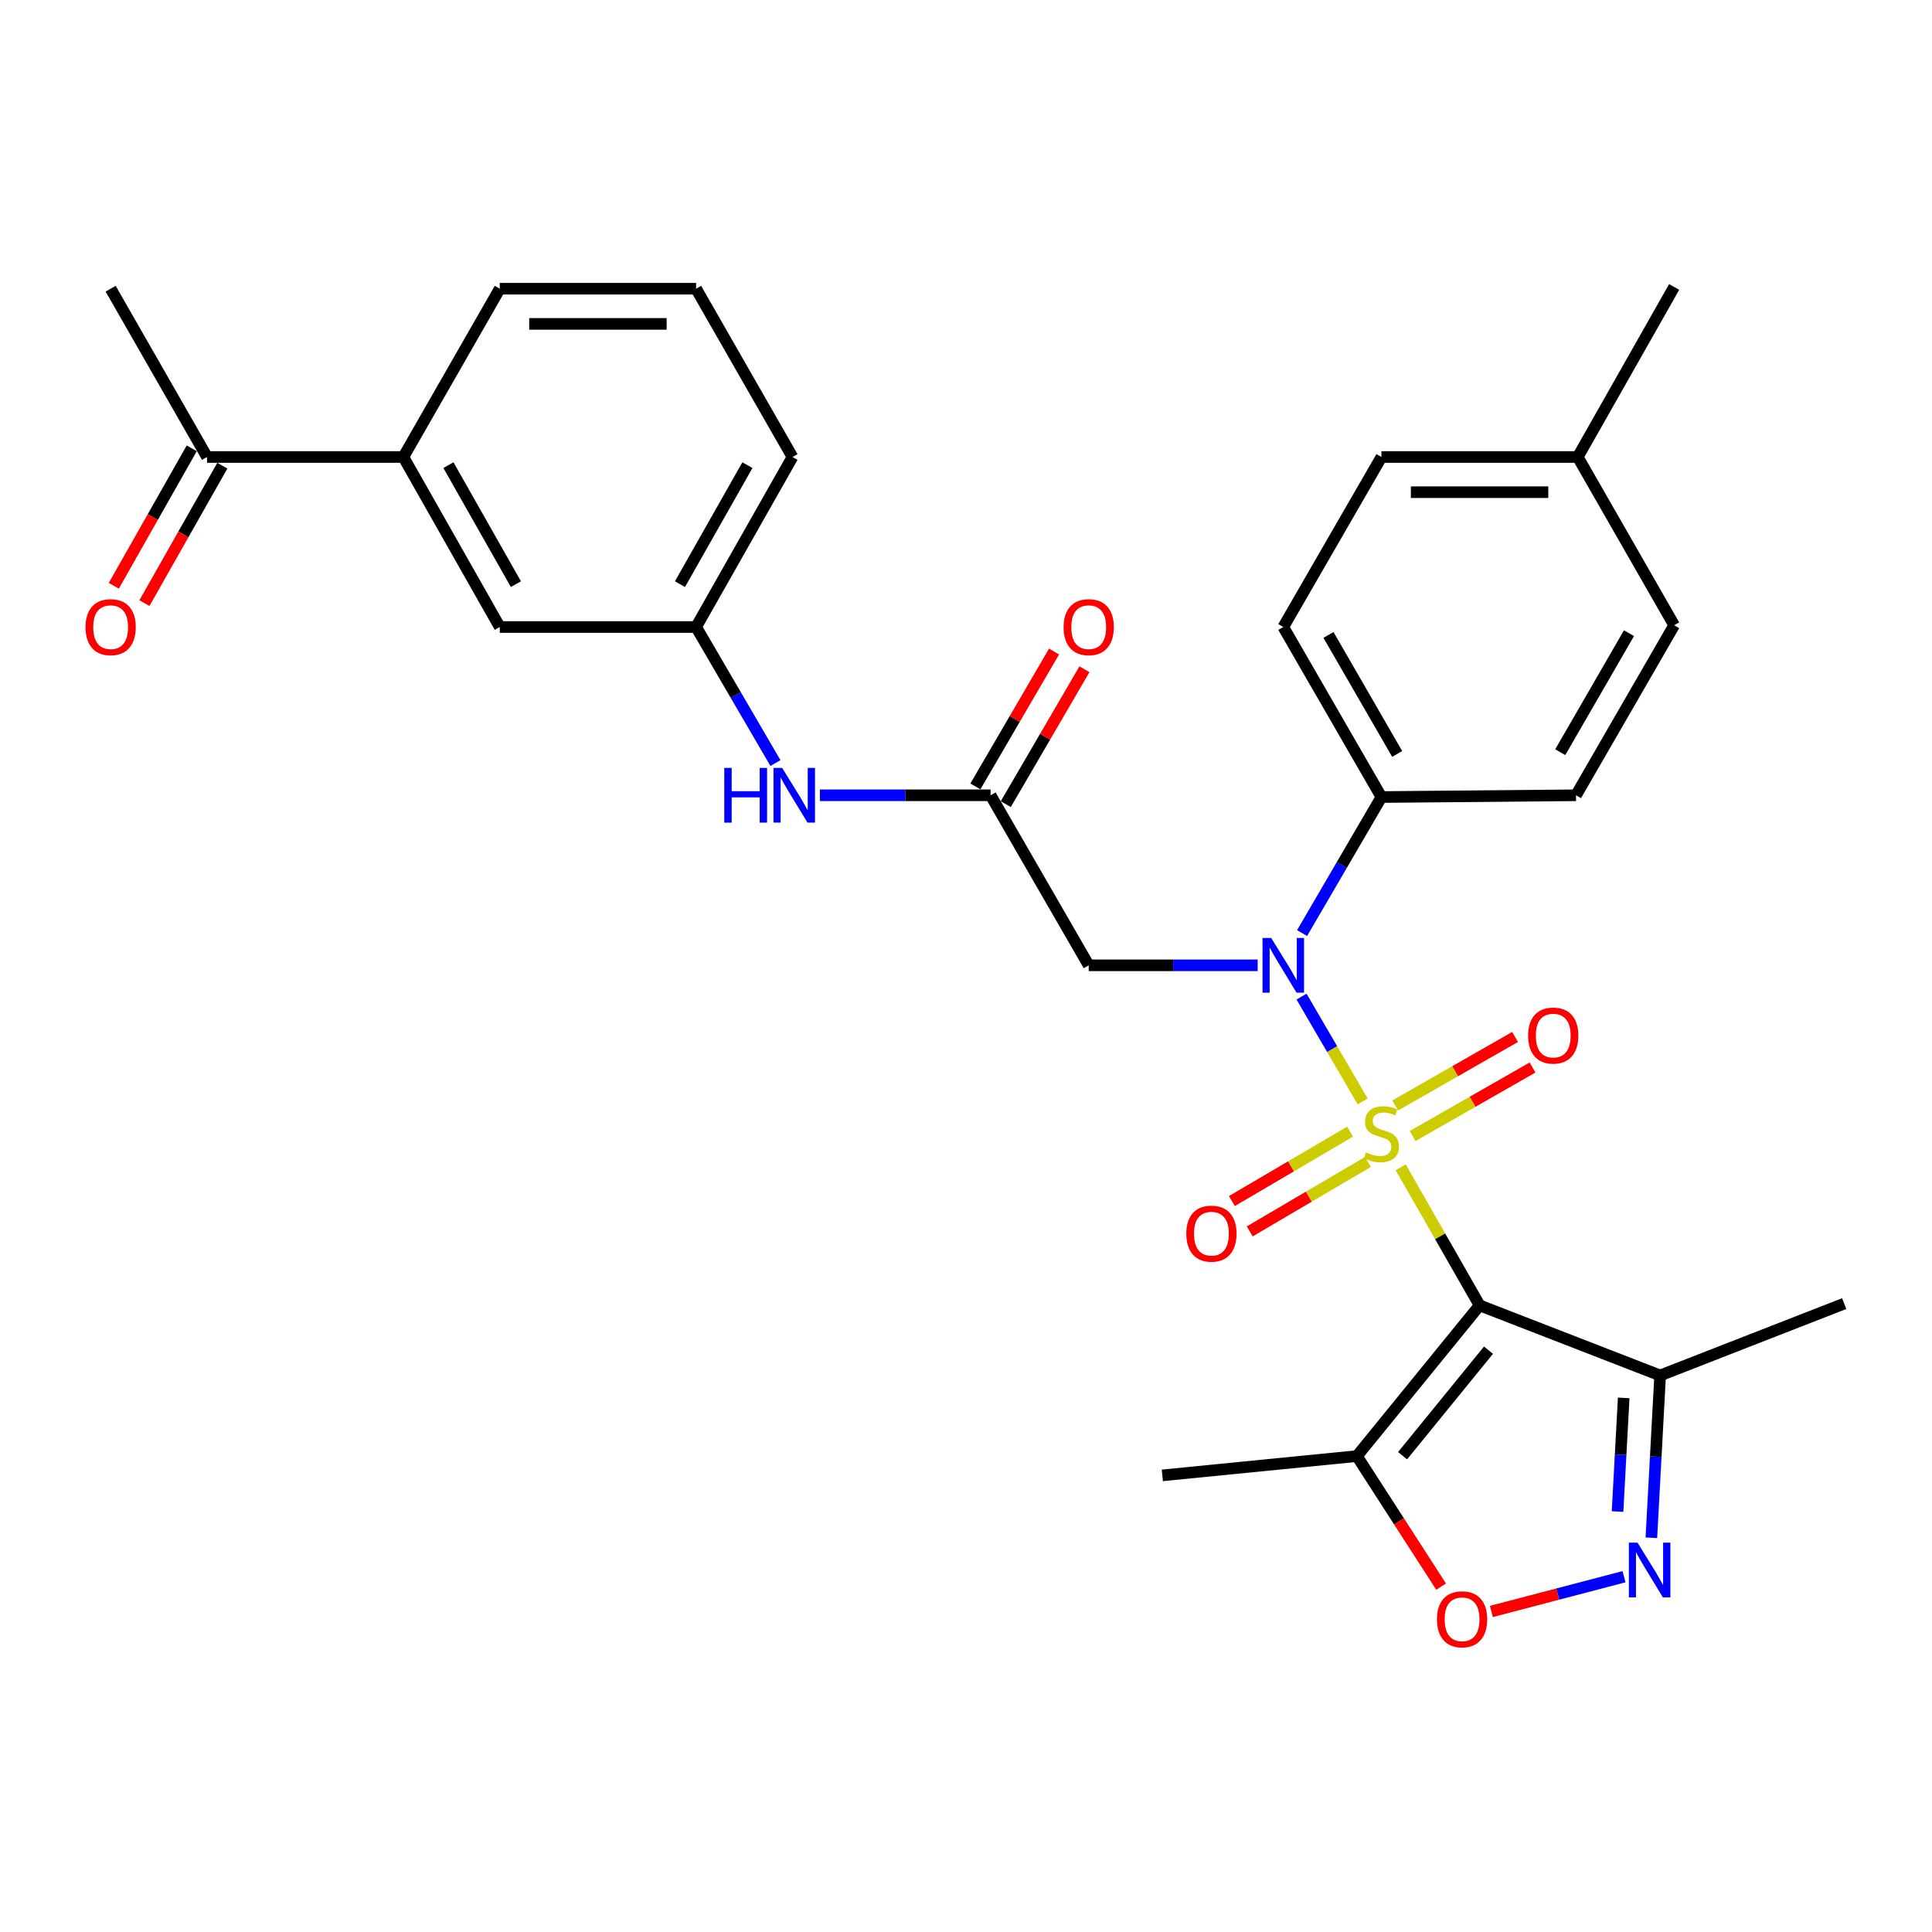 <?xml version='1.0' encoding='iso-8859-1'?>
<svg version='1.1' baseProfile='full'
              xmlns='http://www.w3.org/2000/svg'
                      xmlns:rdkit='http://www.rdkit.org/xml'
                      xmlns:xlink='http://www.w3.org/1999/xlink'
                  xml:space='preserve'
width='1000px' height='1000px' viewBox='0 0 1000 1000'>
<!-- END OF HEADER -->
<rect style='opacity:1.0;fill:#FFFFFF;stroke:none' width='1000' height='1000' x='0' y='0'> </rect>
<path class='bond-0' d='M 724.996,604.194 L 745.418,639.924' style='fill:none;fill-rule:evenodd;stroke:#CCCC00;stroke-width:6px;stroke-linecap:butt;stroke-linejoin:miter;stroke-opacity:1' />
<path class='bond-0' d='M 745.418,639.924 L 765.84,675.654' style='fill:none;fill-rule:evenodd;stroke:#000000;stroke-width:6px;stroke-linecap:butt;stroke-linejoin:miter;stroke-opacity:1' />
<path class='bond-1' d='M 705.322,570.113 L 689.497,542.979' style='fill:none;fill-rule:evenodd;stroke:#CCCC00;stroke-width:6px;stroke-linecap:butt;stroke-linejoin:miter;stroke-opacity:1' />
<path class='bond-1' d='M 689.497,542.979 L 673.672,515.844' style='fill:none;fill-rule:evenodd;stroke:#0000FF;stroke-width:6px;stroke-linecap:butt;stroke-linejoin:miter;stroke-opacity:1' />
<path class='bond-8' d='M 731.186,588.006 L 762.213,570.272' style='fill:none;fill-rule:evenodd;stroke:#CCCC00;stroke-width:6px;stroke-linecap:butt;stroke-linejoin:miter;stroke-opacity:1' />
<path class='bond-8' d='M 762.213,570.272 L 793.24,552.538' style='fill:none;fill-rule:evenodd;stroke:#FF0000;stroke-width:6px;stroke-linecap:butt;stroke-linejoin:miter;stroke-opacity:1' />
<path class='bond-8' d='M 722.15,572.197 L 753.177,554.463' style='fill:none;fill-rule:evenodd;stroke:#CCCC00;stroke-width:6px;stroke-linecap:butt;stroke-linejoin:miter;stroke-opacity:1' />
<path class='bond-8' d='M 753.177,554.463 L 784.204,536.729' style='fill:none;fill-rule:evenodd;stroke:#FF0000;stroke-width:6px;stroke-linecap:butt;stroke-linejoin:miter;stroke-opacity:1' />
<path class='bond-9' d='M 698.784,585.739 L 668.207,603.704' style='fill:none;fill-rule:evenodd;stroke:#CCCC00;stroke-width:6px;stroke-linecap:butt;stroke-linejoin:miter;stroke-opacity:1' />
<path class='bond-9' d='M 668.207,603.704 L 637.63,621.669' style='fill:none;fill-rule:evenodd;stroke:#FF0000;stroke-width:6px;stroke-linecap:butt;stroke-linejoin:miter;stroke-opacity:1' />
<path class='bond-9' d='M 708.008,601.438 L 677.431,619.403' style='fill:none;fill-rule:evenodd;stroke:#CCCC00;stroke-width:6px;stroke-linecap:butt;stroke-linejoin:miter;stroke-opacity:1' />
<path class='bond-9' d='M 677.431,619.403 L 646.854,637.368' style='fill:none;fill-rule:evenodd;stroke:#FF0000;stroke-width:6px;stroke-linecap:butt;stroke-linejoin:miter;stroke-opacity:1' />
<path class='bond-3' d='M 765.84,675.654 L 702.332,753.669' style='fill:none;fill-rule:evenodd;stroke:#000000;stroke-width:6px;stroke-linecap:butt;stroke-linejoin:miter;stroke-opacity:1' />
<path class='bond-3' d='M 770.436,698.852 L 725.979,753.463' style='fill:none;fill-rule:evenodd;stroke:#000000;stroke-width:6px;stroke-linecap:butt;stroke-linejoin:miter;stroke-opacity:1' />
<path class='bond-4' d='M 765.84,675.654 L 859.282,711.931' style='fill:none;fill-rule:evenodd;stroke:#000000;stroke-width:6px;stroke-linecap:butt;stroke-linejoin:miter;stroke-opacity:1' />
<path class='bond-6' d='M 650.967,499.645 L 607.243,499.645' style='fill:none;fill-rule:evenodd;stroke:#0000FF;stroke-width:6px;stroke-linecap:butt;stroke-linejoin:miter;stroke-opacity:1' />
<path class='bond-6' d='M 607.243,499.645 L 563.519,499.645' style='fill:none;fill-rule:evenodd;stroke:#000000;stroke-width:6px;stroke-linecap:butt;stroke-linejoin:miter;stroke-opacity:1' />
<path class='bond-10' d='M 673.954,482.964 L 694.491,447.755' style='fill:none;fill-rule:evenodd;stroke:#0000FF;stroke-width:6px;stroke-linecap:butt;stroke-linejoin:miter;stroke-opacity:1' />
<path class='bond-10' d='M 694.491,447.755 L 715.027,412.546' style='fill:none;fill-rule:evenodd;stroke:#000000;stroke-width:6px;stroke-linecap:butt;stroke-linejoin:miter;stroke-opacity:1' />
<path class='bond-2' d='M 854.742,795.955 L 857.012,753.943' style='fill:none;fill-rule:evenodd;stroke:#0000FF;stroke-width:6px;stroke-linecap:butt;stroke-linejoin:miter;stroke-opacity:1' />
<path class='bond-2' d='M 857.012,753.943 L 859.282,711.931' style='fill:none;fill-rule:evenodd;stroke:#000000;stroke-width:6px;stroke-linecap:butt;stroke-linejoin:miter;stroke-opacity:1' />
<path class='bond-2' d='M 837.24,782.368 L 838.83,752.96' style='fill:none;fill-rule:evenodd;stroke:#0000FF;stroke-width:6px;stroke-linecap:butt;stroke-linejoin:miter;stroke-opacity:1' />
<path class='bond-2' d='M 838.83,752.96 L 840.419,723.552' style='fill:none;fill-rule:evenodd;stroke:#000000;stroke-width:6px;stroke-linecap:butt;stroke-linejoin:miter;stroke-opacity:1' />
<path class='bond-30' d='M 840.591,816.106 L 806.262,825.096' style='fill:none;fill-rule:evenodd;stroke:#0000FF;stroke-width:6px;stroke-linecap:butt;stroke-linejoin:miter;stroke-opacity:1' />
<path class='bond-30' d='M 806.262,825.096 L 771.933,834.086' style='fill:none;fill-rule:evenodd;stroke:#FF0000;stroke-width:6px;stroke-linecap:butt;stroke-linejoin:miter;stroke-opacity:1' />
<path class='bond-5' d='M 702.332,753.669 L 724.121,787.448' style='fill:none;fill-rule:evenodd;stroke:#000000;stroke-width:6px;stroke-linecap:butt;stroke-linejoin:miter;stroke-opacity:1' />
<path class='bond-5' d='M 724.121,787.448 L 745.91,821.227' style='fill:none;fill-rule:evenodd;stroke:#FF0000;stroke-width:6px;stroke-linecap:butt;stroke-linejoin:miter;stroke-opacity:1' />
<path class='bond-23' d='M 702.332,753.669 L 601.626,763.654' style='fill:none;fill-rule:evenodd;stroke:#000000;stroke-width:6px;stroke-linecap:butt;stroke-linejoin:miter;stroke-opacity:1' />
<path class='bond-24' d='M 859.282,711.931 L 954.545,674.744' style='fill:none;fill-rule:evenodd;stroke:#000000;stroke-width:6px;stroke-linecap:butt;stroke-linejoin:miter;stroke-opacity:1' />
<path class='bond-7' d='M 563.519,499.645 L 512.726,411.635' style='fill:none;fill-rule:evenodd;stroke:#000000;stroke-width:6px;stroke-linecap:butt;stroke-linejoin:miter;stroke-opacity:1' />
<path class='bond-11' d='M 512.726,411.635 L 468.554,411.635' style='fill:none;fill-rule:evenodd;stroke:#000000;stroke-width:6px;stroke-linecap:butt;stroke-linejoin:miter;stroke-opacity:1' />
<path class='bond-11' d='M 468.554,411.635 L 424.381,411.635' style='fill:none;fill-rule:evenodd;stroke:#0000FF;stroke-width:6px;stroke-linecap:butt;stroke-linejoin:miter;stroke-opacity:1' />
<path class='bond-16' d='M 520.591,416.222 L 540.949,381.312' style='fill:none;fill-rule:evenodd;stroke:#000000;stroke-width:6px;stroke-linecap:butt;stroke-linejoin:miter;stroke-opacity:1' />
<path class='bond-16' d='M 540.949,381.312 L 561.307,346.403' style='fill:none;fill-rule:evenodd;stroke:#FF0000;stroke-width:6px;stroke-linecap:butt;stroke-linejoin:miter;stroke-opacity:1' />
<path class='bond-16' d='M 504.861,407.049 L 525.219,372.139' style='fill:none;fill-rule:evenodd;stroke:#000000;stroke-width:6px;stroke-linecap:butt;stroke-linejoin:miter;stroke-opacity:1' />
<path class='bond-16' d='M 525.219,372.139 L 545.577,337.23' style='fill:none;fill-rule:evenodd;stroke:#FF0000;stroke-width:6px;stroke-linecap:butt;stroke-linejoin:miter;stroke-opacity:1' />
<path class='bond-18' d='M 715.027,412.546 L 664.225,324.536' style='fill:none;fill-rule:evenodd;stroke:#000000;stroke-width:6px;stroke-linecap:butt;stroke-linejoin:miter;stroke-opacity:1' />
<path class='bond-18' d='M 723.177,390.241 L 687.615,328.634' style='fill:none;fill-rule:evenodd;stroke:#000000;stroke-width:6px;stroke-linecap:butt;stroke-linejoin:miter;stroke-opacity:1' />
<path class='bond-19' d='M 715.027,412.546 L 815.733,411.635' style='fill:none;fill-rule:evenodd;stroke:#000000;stroke-width:6px;stroke-linecap:butt;stroke-linejoin:miter;stroke-opacity:1' />
<path class='bond-15' d='M 401.371,394.954 L 380.834,359.745' style='fill:none;fill-rule:evenodd;stroke:#0000FF;stroke-width:6px;stroke-linecap:butt;stroke-linejoin:miter;stroke-opacity:1' />
<path class='bond-15' d='M 380.834,359.745 L 360.297,324.536' style='fill:none;fill-rule:evenodd;stroke:#000000;stroke-width:6px;stroke-linecap:butt;stroke-linejoin:miter;stroke-opacity:1' />
<path class='bond-12' d='M 208.779,236.546 L 258.682,324.536' style='fill:none;fill-rule:evenodd;stroke:#000000;stroke-width:6px;stroke-linecap:butt;stroke-linejoin:miter;stroke-opacity:1' />
<path class='bond-12' d='M 232.103,240.762 L 267.035,302.354' style='fill:none;fill-rule:evenodd;stroke:#000000;stroke-width:6px;stroke-linecap:butt;stroke-linejoin:miter;stroke-opacity:1' />
<path class='bond-13' d='M 208.779,236.546 L 107.163,236.546' style='fill:none;fill-rule:evenodd;stroke:#000000;stroke-width:6px;stroke-linecap:butt;stroke-linejoin:miter;stroke-opacity:1' />
<path class='bond-32' d='M 208.779,236.546 L 258.682,149.437' style='fill:none;fill-rule:evenodd;stroke:#000000;stroke-width:6px;stroke-linecap:butt;stroke-linejoin:miter;stroke-opacity:1' />
<path class='bond-17' d='M 99.243,232.056 L 79.074,267.626' style='fill:none;fill-rule:evenodd;stroke:#000000;stroke-width:6px;stroke-linecap:butt;stroke-linejoin:miter;stroke-opacity:1' />
<path class='bond-17' d='M 79.074,267.626 L 58.905,303.196' style='fill:none;fill-rule:evenodd;stroke:#FF0000;stroke-width:6px;stroke-linecap:butt;stroke-linejoin:miter;stroke-opacity:1' />
<path class='bond-17' d='M 115.083,241.037 L 94.914,276.607' style='fill:none;fill-rule:evenodd;stroke:#000000;stroke-width:6px;stroke-linecap:butt;stroke-linejoin:miter;stroke-opacity:1' />
<path class='bond-17' d='M 94.914,276.607 L 74.744,312.178' style='fill:none;fill-rule:evenodd;stroke:#FF0000;stroke-width:6px;stroke-linecap:butt;stroke-linejoin:miter;stroke-opacity:1' />
<path class='bond-28' d='M 107.163,236.546 L 57.271,149.437' style='fill:none;fill-rule:evenodd;stroke:#000000;stroke-width:6px;stroke-linecap:butt;stroke-linejoin:miter;stroke-opacity:1' />
<path class='bond-14' d='M 258.682,324.536 L 360.297,324.536' style='fill:none;fill-rule:evenodd;stroke:#000000;stroke-width:6px;stroke-linecap:butt;stroke-linejoin:miter;stroke-opacity:1' />
<path class='bond-27' d='M 360.297,324.536 L 410.19,236.546' style='fill:none;fill-rule:evenodd;stroke:#000000;stroke-width:6px;stroke-linecap:butt;stroke-linejoin:miter;stroke-opacity:1' />
<path class='bond-27' d='M 351.942,302.356 L 386.866,240.763' style='fill:none;fill-rule:evenodd;stroke:#000000;stroke-width:6px;stroke-linecap:butt;stroke-linejoin:miter;stroke-opacity:1' />
<path class='bond-20' d='M 664.225,324.536 L 715.027,236.546' style='fill:none;fill-rule:evenodd;stroke:#000000;stroke-width:6px;stroke-linecap:butt;stroke-linejoin:miter;stroke-opacity:1' />
<path class='bond-21' d='M 815.733,411.635 L 866.546,323.636' style='fill:none;fill-rule:evenodd;stroke:#000000;stroke-width:6px;stroke-linecap:butt;stroke-linejoin:miter;stroke-opacity:1' />
<path class='bond-21' d='M 807.586,389.33 L 843.155,327.73' style='fill:none;fill-rule:evenodd;stroke:#000000;stroke-width:6px;stroke-linecap:butt;stroke-linejoin:miter;stroke-opacity:1' />
<path class='bond-31' d='M 715.027,236.546 L 816.633,236.546' style='fill:none;fill-rule:evenodd;stroke:#000000;stroke-width:6px;stroke-linecap:butt;stroke-linejoin:miter;stroke-opacity:1' />
<path class='bond-31' d='M 730.268,254.755 L 801.392,254.755' style='fill:none;fill-rule:evenodd;stroke:#000000;stroke-width:6px;stroke-linecap:butt;stroke-linejoin:miter;stroke-opacity:1' />
<path class='bond-22' d='M 866.546,323.636 L 816.633,236.546' style='fill:none;fill-rule:evenodd;stroke:#000000;stroke-width:6px;stroke-linecap:butt;stroke-linejoin:miter;stroke-opacity:1' />
<path class='bond-29' d='M 816.633,236.546 L 866.546,148.526' style='fill:none;fill-rule:evenodd;stroke:#000000;stroke-width:6px;stroke-linecap:butt;stroke-linejoin:miter;stroke-opacity:1' />
<path class='bond-25' d='M 258.682,149.437 L 360.297,149.437' style='fill:none;fill-rule:evenodd;stroke:#000000;stroke-width:6px;stroke-linecap:butt;stroke-linejoin:miter;stroke-opacity:1' />
<path class='bond-25' d='M 273.924,167.646 L 345.055,167.646' style='fill:none;fill-rule:evenodd;stroke:#000000;stroke-width:6px;stroke-linecap:butt;stroke-linejoin:miter;stroke-opacity:1' />
<path class='bond-26' d='M 360.297,149.437 L 410.19,236.546' style='fill:none;fill-rule:evenodd;stroke:#000000;stroke-width:6px;stroke-linecap:butt;stroke-linejoin:miter;stroke-opacity:1' />
<path  class='atom-0' d='M 707.027 596.474
Q 707.347 596.594, 708.667 597.154
Q 709.987 597.714, 711.427 598.074
Q 712.907 598.394, 714.347 598.394
Q 717.027 598.394, 718.587 597.114
Q 720.147 595.794, 720.147 593.514
Q 720.147 591.954, 719.347 590.994
Q 718.587 590.034, 717.387 589.514
Q 716.187 588.994, 714.187 588.394
Q 711.667 587.634, 710.147 586.914
Q 708.667 586.194, 707.587 584.674
Q 706.547 583.154, 706.547 580.594
Q 706.547 577.034, 708.947 574.834
Q 711.387 572.634, 716.187 572.634
Q 719.467 572.634, 723.187 574.194
L 722.267 577.274
Q 718.867 575.874, 716.307 575.874
Q 713.547 575.874, 712.027 577.034
Q 710.507 578.154, 710.547 580.114
Q 710.547 581.634, 711.307 582.554
Q 712.107 583.474, 713.227 583.994
Q 714.387 584.514, 716.307 585.114
Q 718.867 585.914, 720.387 586.714
Q 721.907 587.514, 722.987 589.154
Q 724.107 590.754, 724.107 593.514
Q 724.107 597.434, 721.467 599.554
Q 718.867 601.634, 714.507 601.634
Q 711.987 601.634, 710.067 601.074
Q 708.187 600.554, 705.947 599.634
L 707.027 596.474
' fill='#CCCC00'/>
<path  class='atom-2' d='M 657.965 485.485
L 667.245 500.485
Q 668.165 501.965, 669.645 504.645
Q 671.125 507.325, 671.205 507.485
L 671.205 485.485
L 674.965 485.485
L 674.965 513.805
L 671.085 513.805
L 661.125 497.405
Q 659.965 495.485, 658.725 493.285
Q 657.525 491.085, 657.165 490.405
L 657.165 513.805
L 653.485 513.805
L 653.485 485.485
L 657.965 485.485
' fill='#0000FF'/>
<path  class='atom-3' d='M 847.58 798.476
L 856.86 813.476
Q 857.78 814.956, 859.26 817.636
Q 860.74 820.316, 860.82 820.476
L 860.82 798.476
L 864.58 798.476
L 864.58 826.796
L 860.7 826.796
L 850.74 810.396
Q 849.58 808.476, 848.34 806.276
Q 847.14 804.076, 846.78 803.396
L 846.78 826.796
L 843.1 826.796
L 843.1 798.476
L 847.58 798.476
' fill='#0000FF'/>
<path  class='atom-6' d='M 743.766 838.138
Q 743.766 831.338, 747.126 827.538
Q 750.486 823.738, 756.766 823.738
Q 763.046 823.738, 766.406 827.538
Q 769.766 831.338, 769.766 838.138
Q 769.766 845.018, 766.366 848.938
Q 762.966 852.818, 756.766 852.818
Q 750.526 852.818, 747.126 848.938
Q 743.766 845.058, 743.766 838.138
M 756.766 849.618
Q 761.086 849.618, 763.406 846.738
Q 765.766 843.818, 765.766 838.138
Q 765.766 832.578, 763.406 829.778
Q 761.086 826.938, 756.766 826.938
Q 752.446 826.938, 750.086 829.738
Q 747.766 832.538, 747.766 838.138
Q 747.766 843.858, 750.086 846.738
Q 752.446 849.618, 756.766 849.618
' fill='#FF0000'/>
<path  class='atom-9' d='M 790.948 536.011
Q 790.948 529.211, 794.308 525.411
Q 797.668 521.611, 803.948 521.611
Q 810.228 521.611, 813.588 525.411
Q 816.948 529.211, 816.948 536.011
Q 816.948 542.891, 813.548 546.811
Q 810.148 550.691, 803.948 550.691
Q 797.708 550.691, 794.308 546.811
Q 790.948 542.931, 790.948 536.011
M 803.948 547.491
Q 808.268 547.491, 810.588 544.611
Q 812.948 541.691, 812.948 536.011
Q 812.948 530.451, 810.588 527.651
Q 808.268 524.811, 803.948 524.811
Q 799.628 524.811, 797.268 527.611
Q 794.948 530.411, 794.948 536.011
Q 794.948 541.731, 797.268 544.611
Q 799.628 547.491, 803.948 547.491
' fill='#FF0000'/>
<path  class='atom-10' d='M 614.028 638.538
Q 614.028 631.738, 617.388 627.938
Q 620.748 624.138, 627.028 624.138
Q 633.308 624.138, 636.668 627.938
Q 640.028 631.738, 640.028 638.538
Q 640.028 645.418, 636.628 649.338
Q 633.228 653.218, 627.028 653.218
Q 620.788 653.218, 617.388 649.338
Q 614.028 645.458, 614.028 638.538
M 627.028 650.018
Q 631.348 650.018, 633.668 647.138
Q 636.028 644.218, 636.028 638.538
Q 636.028 632.978, 633.668 630.178
Q 631.348 627.338, 627.028 627.338
Q 622.708 627.338, 620.348 630.138
Q 618.028 632.938, 618.028 638.538
Q 618.028 644.258, 620.348 647.138
Q 622.708 650.018, 627.028 650.018
' fill='#FF0000'/>
<path  class='atom-12' d='M 374.88 397.475
L 378.72 397.475
L 378.72 409.515
L 393.2 409.515
L 393.2 397.475
L 397.04 397.475
L 397.04 425.795
L 393.2 425.795
L 393.2 412.715
L 378.72 412.715
L 378.72 425.795
L 374.88 425.795
L 374.88 397.475
' fill='#0000FF'/>
<path  class='atom-12' d='M 404.84 397.475
L 414.12 412.475
Q 415.04 413.955, 416.52 416.635
Q 418 419.315, 418.08 419.475
L 418.08 397.475
L 421.84 397.475
L 421.84 425.795
L 417.96 425.795
L 408 409.395
Q 406.84 407.475, 405.6 405.275
Q 404.4 403.075, 404.04 402.395
L 404.04 425.795
L 400.36 425.795
L 400.36 397.475
L 404.84 397.475
' fill='#0000FF'/>
<path  class='atom-17' d='M 550.519 324.616
Q 550.519 317.816, 553.879 314.016
Q 557.239 310.216, 563.519 310.216
Q 569.799 310.216, 573.159 314.016
Q 576.519 317.816, 576.519 324.616
Q 576.519 331.496, 573.119 335.416
Q 569.719 339.296, 563.519 339.296
Q 557.279 339.296, 553.879 335.416
Q 550.519 331.536, 550.519 324.616
M 563.519 336.096
Q 567.839 336.096, 570.159 333.216
Q 572.519 330.296, 572.519 324.616
Q 572.519 319.056, 570.159 316.256
Q 567.839 313.416, 563.519 313.416
Q 559.199 313.416, 556.839 316.216
Q 554.519 319.016, 554.519 324.616
Q 554.519 330.336, 556.839 333.216
Q 559.199 336.096, 563.519 336.096
' fill='#FF0000'/>
<path  class='atom-18' d='M 44.271 324.616
Q 44.271 317.816, 47.631 314.016
Q 50.991 310.216, 57.271 310.216
Q 63.551 310.216, 66.911 314.016
Q 70.271 317.816, 70.271 324.616
Q 70.271 331.496, 66.871 335.416
Q 63.471 339.296, 57.271 339.296
Q 51.031 339.296, 47.631 335.416
Q 44.271 331.536, 44.271 324.616
M 57.271 336.096
Q 61.591 336.096, 63.911 333.216
Q 66.271 330.296, 66.271 324.616
Q 66.271 319.056, 63.911 316.256
Q 61.591 313.416, 57.271 313.416
Q 52.951 313.416, 50.591 316.216
Q 48.271 319.016, 48.271 324.616
Q 48.271 330.336, 50.591 333.216
Q 52.951 336.096, 57.271 336.096
' fill='#FF0000'/>
</svg>

